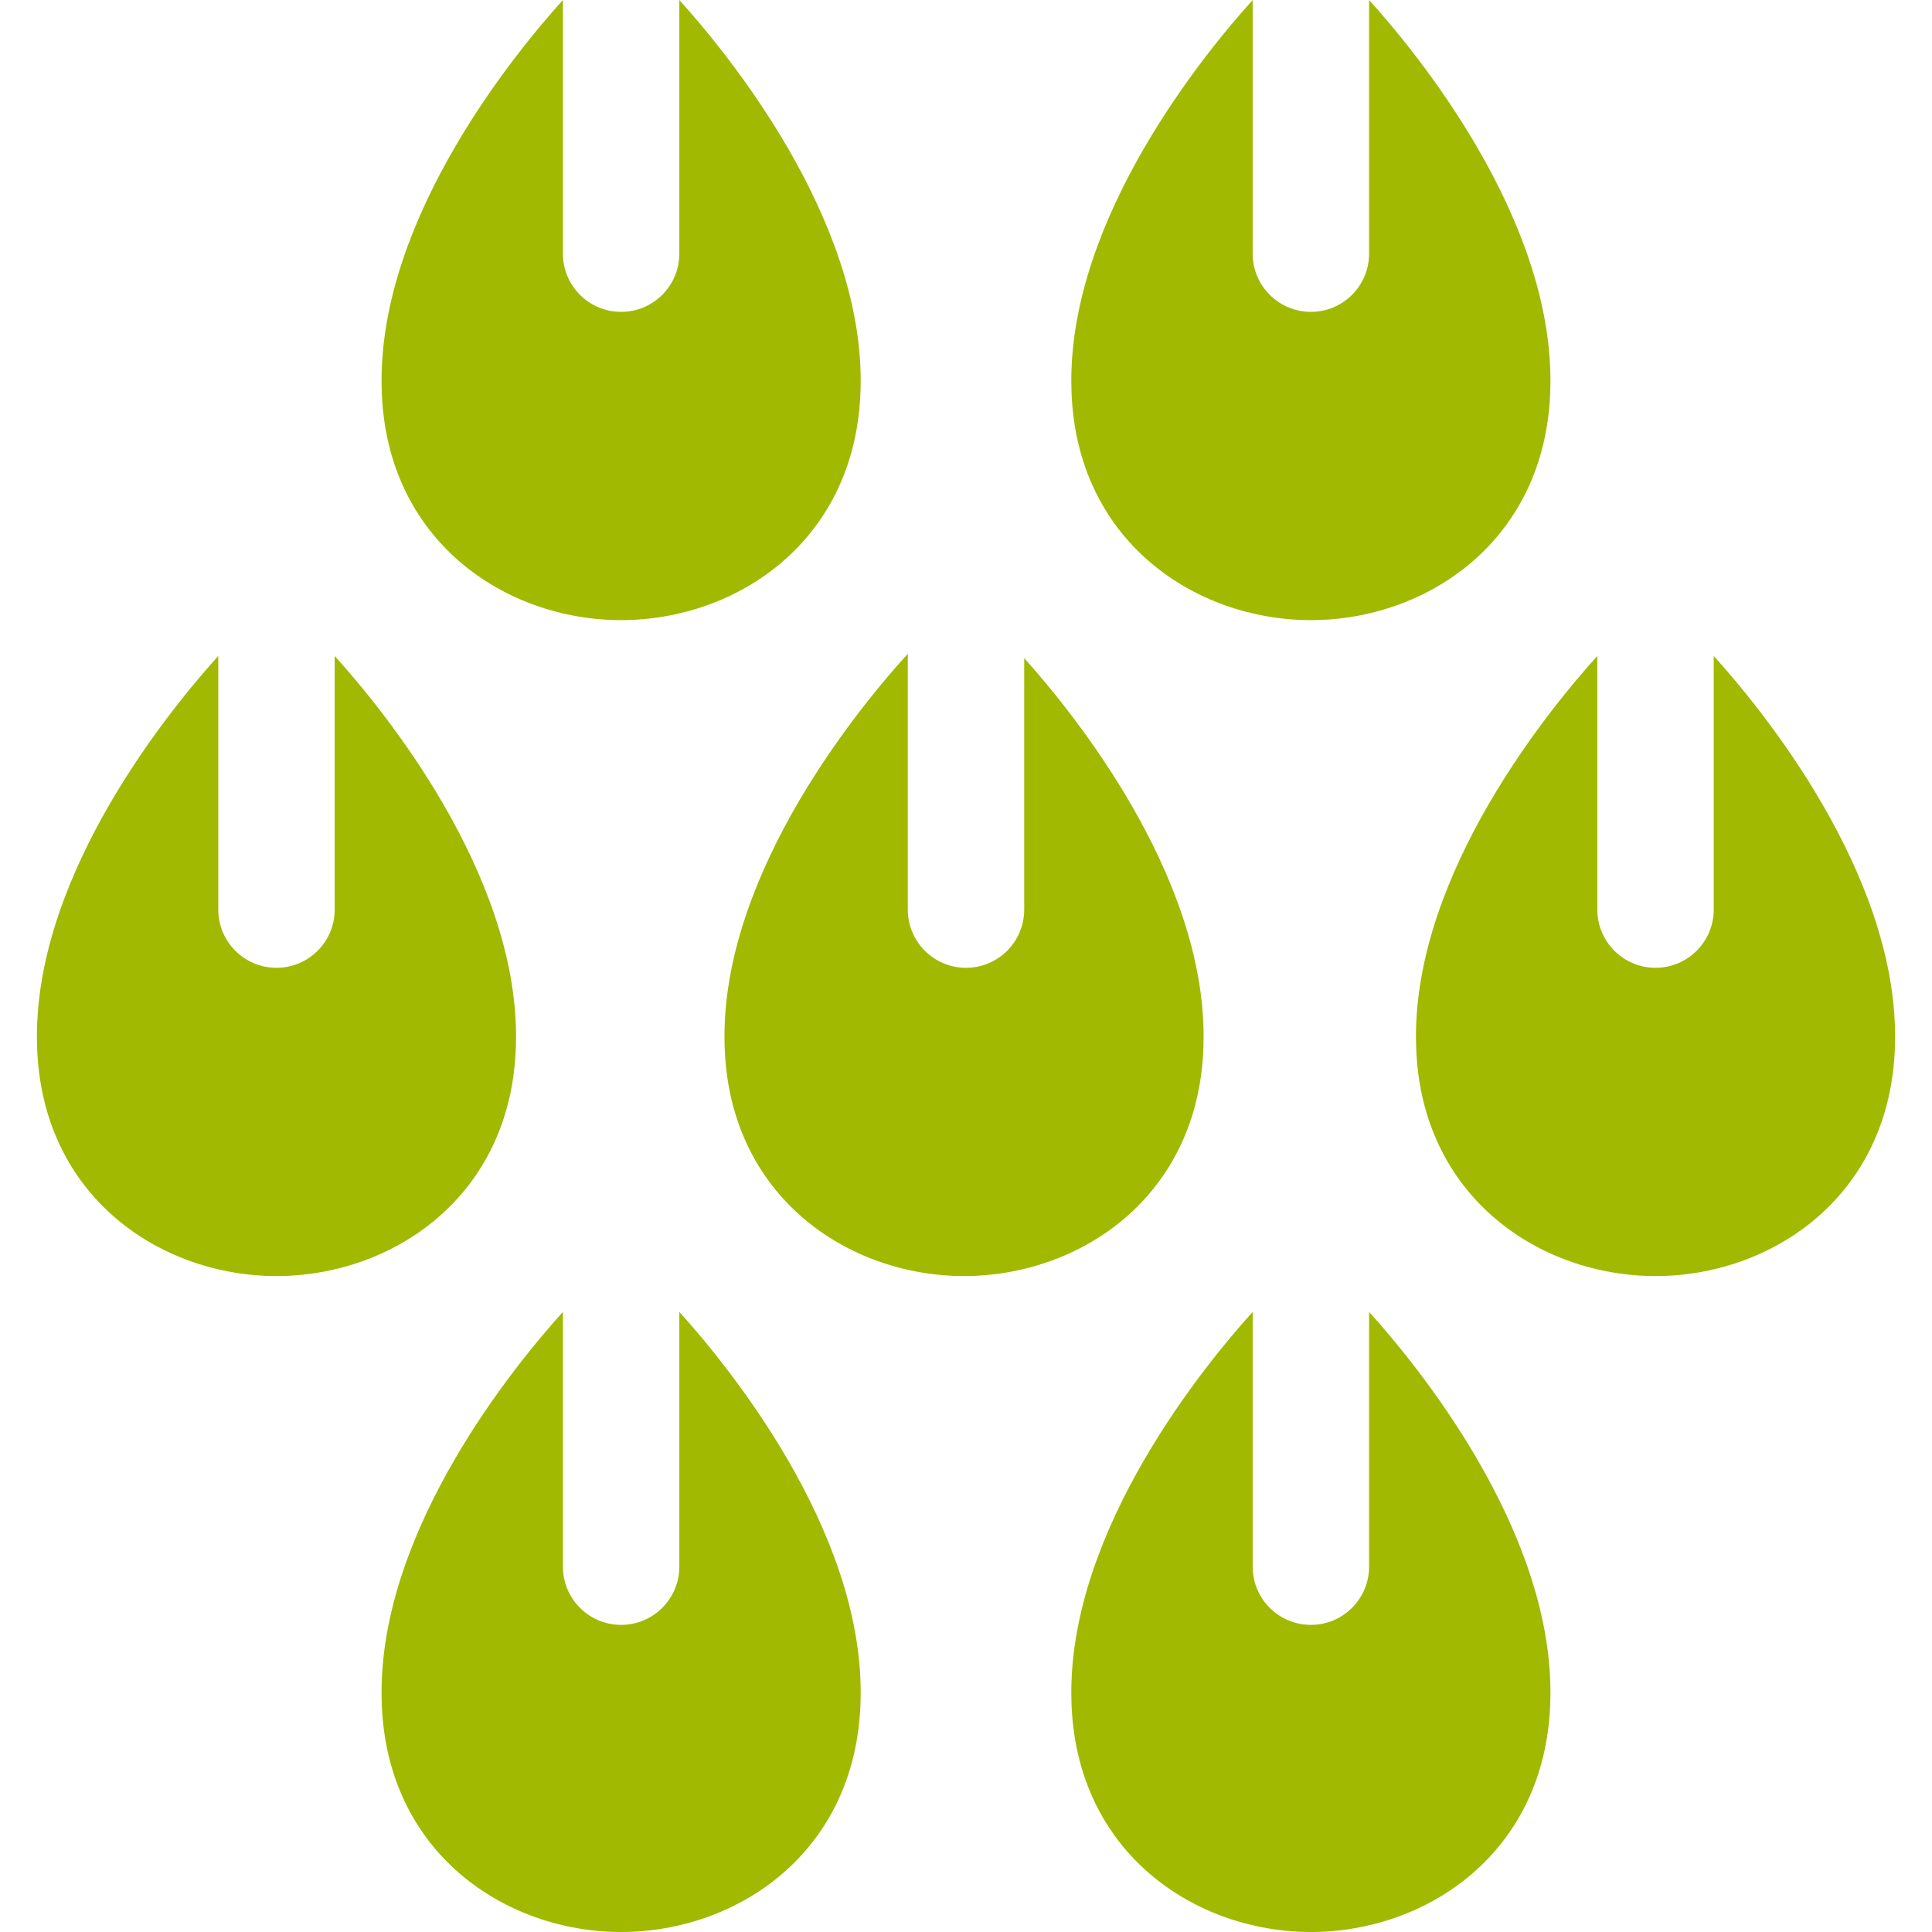 <?xml version="1.0" encoding="UTF-8"?> <svg xmlns="http://www.w3.org/2000/svg" xmlns:xlink="http://www.w3.org/1999/xlink" xmlns:svgjs="http://svgjs.com/svgjs" version="1.1" width="512" height="512" x="0" y="0" viewBox="0 0 497.928 497.928" style="enable-background:new 0 0 512 512" xml:space="preserve" class=""><g><path d="M310.159 269.723c.027-.874.042-1.742.042-2.604 0-41.922-33.402-83.194-46.236-97.504v64.813c0 8.284-6.716 15-15 15s-15-6.716-15-15v-65.934c-11.98 13.155-47.249 55.546-47.249 98.625 0 .862.014 1.73.041 2.604 1.218 38.834 31.962 59.152 61.702 59.152 29.739 0 60.483-20.319 61.7-59.152zM132.958 269.723c.027-.874.041-1.742.041-2.604 0-42.488-34.308-84.306-46.743-98.066v65.375c0 8.284-6.716 15-15 15s-15-6.716-15-15v-65.375c-12.434 13.76-46.743 55.578-46.743 98.066 0 .862.014 1.73.042 2.604 1.217 38.833 31.961 59.152 61.701 59.152 29.739 0 60.484-20.321 61.702-59.152zM441.672 169.052v65.375c0 8.284-6.716 15-15 15s-15-6.716-15-15v-65.375c-12.434 13.76-46.743 55.578-46.743 98.066 0 .862.014 1.73.041 2.604 1.218 38.834 31.962 59.152 61.702 59.152s60.484-20.319 61.701-59.152c.027-.874.042-1.742.042-2.604 0-42.488-34.309-84.305-46.743-98.066zM352.849 403.773c0 8.284-6.716 15-15 15s-15-6.716-15-15v-65.666c-12.434 13.76-46.742 55.578-46.742 98.066 0 .861.014 1.729.041 2.604 1.218 38.833 31.961 59.152 61.702 59.152 29.74 0 60.483-20.318 61.701-59.152.027-.875.041-1.743.041-2.604 0-42.488-34.308-84.306-46.743-98.066v65.666zM175.079 403.773c0 8.284-6.716 15-15 15s-15-6.716-15-15v-65.667c-12.434 13.76-46.743 55.578-46.743 98.066 0 .861.014 1.729.041 2.604 1.218 38.833 31.961 59.152 61.701 59.152 29.74 0 60.484-20.318 61.702-59.152.027-.875.041-1.743.041-2.604 0-42.488-34.308-84.306-46.742-98.066v65.667zM276.148 100.67c1.218 38.833 31.961 59.152 61.702 59.152 29.74 0 60.483-20.318 61.701-59.152.027-.874.041-1.742.041-2.604 0-42.488-34.308-84.306-46.743-98.066v65.375c0 8.284-6.716 15-15 15s-15-6.716-15-15V0c-12.434 13.76-46.742 55.578-46.742 98.066 0 .862.014 1.73.041 2.604zM98.377 100.67c1.218 38.833 31.961 59.152 61.701 59.152 29.74 0 60.484-20.318 61.702-59.152.027-.874.041-1.742.041-2.604 0-42.488-34.308-84.306-46.742-98.066v65.375c0 8.284-6.716 15-15 15s-15-6.716-15-15V0c-12.434 13.76-46.743 55.578-46.743 98.066 0 .862.014 1.73.041 2.604z" fill="#A1B900" data-original="#000000" class=""></path></g></svg> 